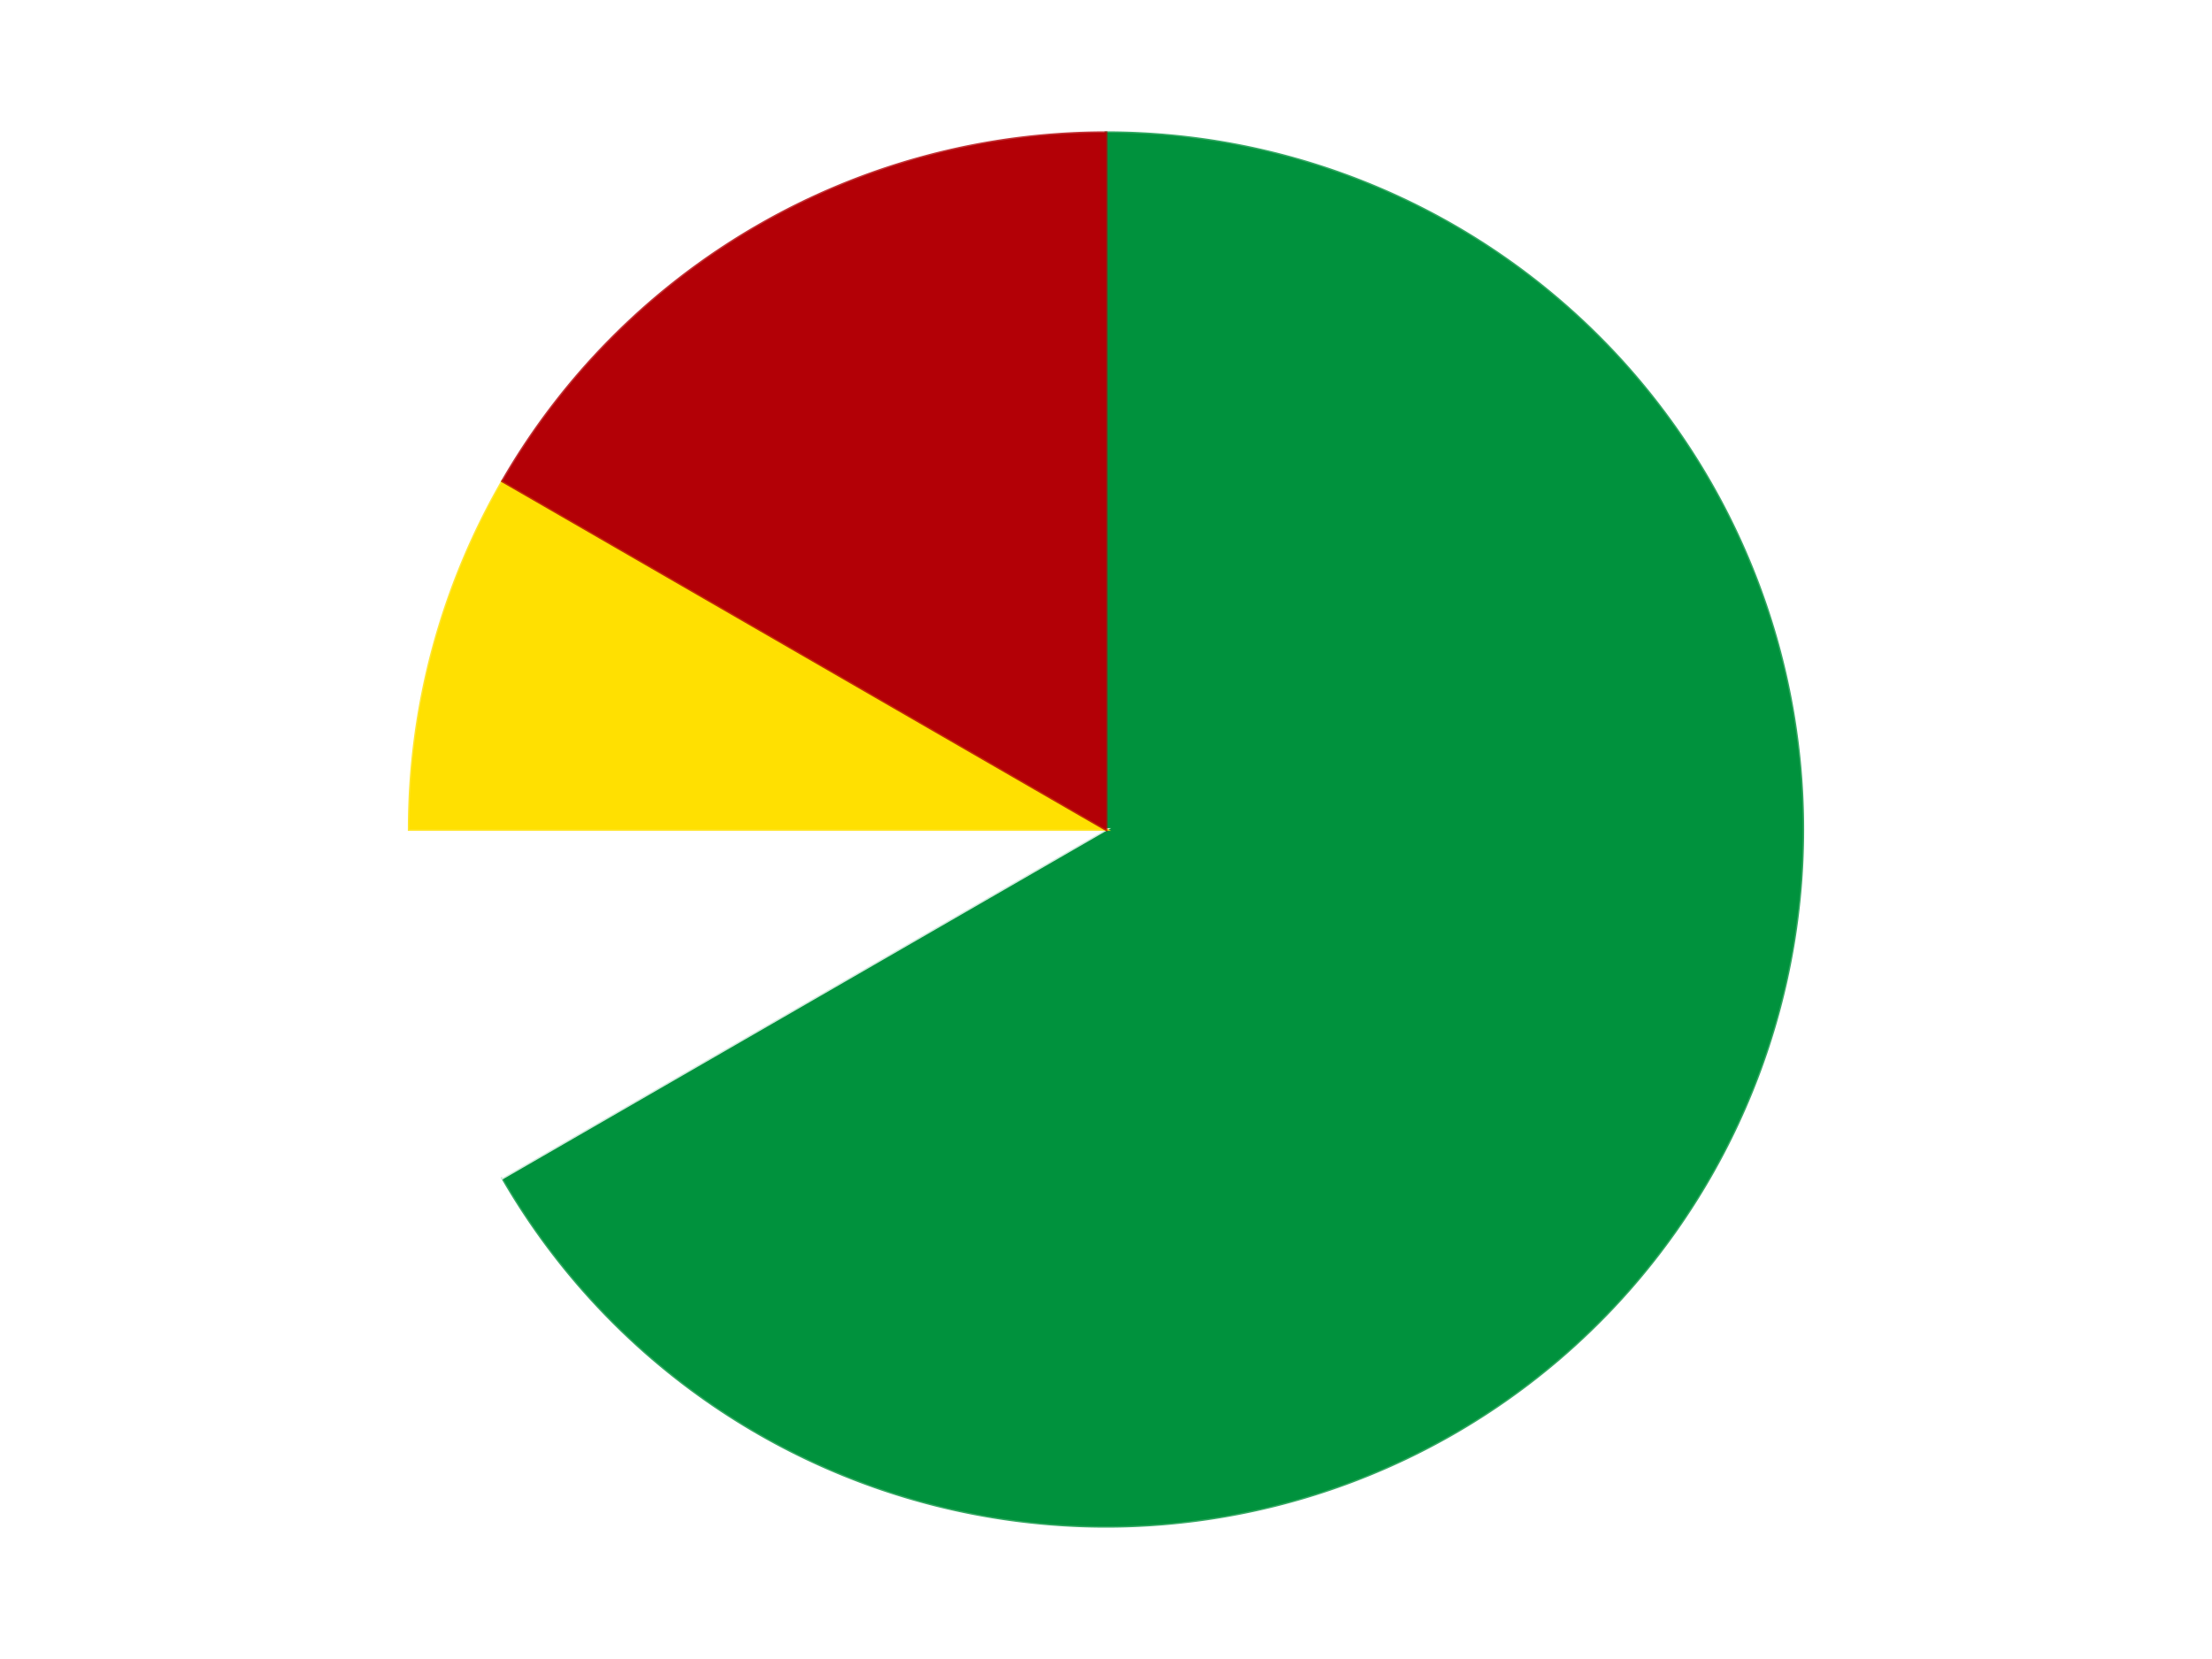 <?xml version='1.0' encoding='utf-8'?>
<svg xmlns="http://www.w3.org/2000/svg" xmlns:xlink="http://www.w3.org/1999/xlink" id="chart-b03d5579-4fcf-4e85-915d-98f27604ab73" class="pygal-chart" viewBox="0 0 800 600"><!--Generated with pygal 3.0.4 (lxml) ©Kozea 2012-2016 on 2024-07-06--><!--http://pygal.org--><!--http://github.com/Kozea/pygal--><defs><style type="text/css">#chart-b03d5579-4fcf-4e85-915d-98f27604ab73{-webkit-user-select:none;-webkit-font-smoothing:antialiased;font-family:Consolas,"Liberation Mono",Menlo,Courier,monospace}#chart-b03d5579-4fcf-4e85-915d-98f27604ab73 .title{font-family:Consolas,"Liberation Mono",Menlo,Courier,monospace;font-size:16px}#chart-b03d5579-4fcf-4e85-915d-98f27604ab73 .legends .legend text{font-family:Consolas,"Liberation Mono",Menlo,Courier,monospace;font-size:14px}#chart-b03d5579-4fcf-4e85-915d-98f27604ab73 .axis text{font-family:Consolas,"Liberation Mono",Menlo,Courier,monospace;font-size:10px}#chart-b03d5579-4fcf-4e85-915d-98f27604ab73 .axis text.major{font-family:Consolas,"Liberation Mono",Menlo,Courier,monospace;font-size:10px}#chart-b03d5579-4fcf-4e85-915d-98f27604ab73 .text-overlay text.value{font-family:Consolas,"Liberation Mono",Menlo,Courier,monospace;font-size:16px}#chart-b03d5579-4fcf-4e85-915d-98f27604ab73 .text-overlay text.label{font-family:Consolas,"Liberation Mono",Menlo,Courier,monospace;font-size:10px}#chart-b03d5579-4fcf-4e85-915d-98f27604ab73 .tooltip{font-family:Consolas,"Liberation Mono",Menlo,Courier,monospace;font-size:14px}#chart-b03d5579-4fcf-4e85-915d-98f27604ab73 text.no_data{font-family:Consolas,"Liberation Mono",Menlo,Courier,monospace;font-size:64px}
#chart-b03d5579-4fcf-4e85-915d-98f27604ab73{background-color:transparent}#chart-b03d5579-4fcf-4e85-915d-98f27604ab73 path,#chart-b03d5579-4fcf-4e85-915d-98f27604ab73 line,#chart-b03d5579-4fcf-4e85-915d-98f27604ab73 rect,#chart-b03d5579-4fcf-4e85-915d-98f27604ab73 circle{-webkit-transition:150ms;-moz-transition:150ms;transition:150ms}#chart-b03d5579-4fcf-4e85-915d-98f27604ab73 .graph &gt; .background{fill:transparent}#chart-b03d5579-4fcf-4e85-915d-98f27604ab73 .plot &gt; .background{fill:transparent}#chart-b03d5579-4fcf-4e85-915d-98f27604ab73 .graph{fill:rgba(0,0,0,.87)}#chart-b03d5579-4fcf-4e85-915d-98f27604ab73 text.no_data{fill:rgba(0,0,0,1)}#chart-b03d5579-4fcf-4e85-915d-98f27604ab73 .title{fill:rgba(0,0,0,1)}#chart-b03d5579-4fcf-4e85-915d-98f27604ab73 .legends .legend text{fill:rgba(0,0,0,.87)}#chart-b03d5579-4fcf-4e85-915d-98f27604ab73 .legends .legend:hover text{fill:rgba(0,0,0,1)}#chart-b03d5579-4fcf-4e85-915d-98f27604ab73 .axis .line{stroke:rgba(0,0,0,1)}#chart-b03d5579-4fcf-4e85-915d-98f27604ab73 .axis .guide.line{stroke:rgba(0,0,0,.54)}#chart-b03d5579-4fcf-4e85-915d-98f27604ab73 .axis .major.line{stroke:rgba(0,0,0,.87)}#chart-b03d5579-4fcf-4e85-915d-98f27604ab73 .axis text.major{fill:rgba(0,0,0,1)}#chart-b03d5579-4fcf-4e85-915d-98f27604ab73 .axis.y .guides:hover .guide.line,#chart-b03d5579-4fcf-4e85-915d-98f27604ab73 .line-graph .axis.x .guides:hover .guide.line,#chart-b03d5579-4fcf-4e85-915d-98f27604ab73 .stackedline-graph .axis.x .guides:hover .guide.line,#chart-b03d5579-4fcf-4e85-915d-98f27604ab73 .xy-graph .axis.x .guides:hover .guide.line{stroke:rgba(0,0,0,1)}#chart-b03d5579-4fcf-4e85-915d-98f27604ab73 .axis .guides:hover text{fill:rgba(0,0,0,1)}#chart-b03d5579-4fcf-4e85-915d-98f27604ab73 .reactive{fill-opacity:1.0;stroke-opacity:.8;stroke-width:1}#chart-b03d5579-4fcf-4e85-915d-98f27604ab73 .ci{stroke:rgba(0,0,0,.87)}#chart-b03d5579-4fcf-4e85-915d-98f27604ab73 .reactive.active,#chart-b03d5579-4fcf-4e85-915d-98f27604ab73 .active .reactive{fill-opacity:0.6;stroke-opacity:.9;stroke-width:4}#chart-b03d5579-4fcf-4e85-915d-98f27604ab73 .ci .reactive.active{stroke-width:1.5}#chart-b03d5579-4fcf-4e85-915d-98f27604ab73 .series text{fill:rgba(0,0,0,1)}#chart-b03d5579-4fcf-4e85-915d-98f27604ab73 .tooltip rect{fill:transparent;stroke:rgba(0,0,0,1);-webkit-transition:opacity 150ms;-moz-transition:opacity 150ms;transition:opacity 150ms}#chart-b03d5579-4fcf-4e85-915d-98f27604ab73 .tooltip .label{fill:rgba(0,0,0,.87)}#chart-b03d5579-4fcf-4e85-915d-98f27604ab73 .tooltip .label{fill:rgba(0,0,0,.87)}#chart-b03d5579-4fcf-4e85-915d-98f27604ab73 .tooltip .legend{font-size:.8em;fill:rgba(0,0,0,.54)}#chart-b03d5579-4fcf-4e85-915d-98f27604ab73 .tooltip .x_label{font-size:.6em;fill:rgba(0,0,0,1)}#chart-b03d5579-4fcf-4e85-915d-98f27604ab73 .tooltip .xlink{font-size:.5em;text-decoration:underline}#chart-b03d5579-4fcf-4e85-915d-98f27604ab73 .tooltip .value{font-size:1.5em}#chart-b03d5579-4fcf-4e85-915d-98f27604ab73 .bound{font-size:.5em}#chart-b03d5579-4fcf-4e85-915d-98f27604ab73 .max-value{font-size:.75em;fill:rgba(0,0,0,.54)}#chart-b03d5579-4fcf-4e85-915d-98f27604ab73 .map-element{fill:transparent;stroke:rgba(0,0,0,.54) !important}#chart-b03d5579-4fcf-4e85-915d-98f27604ab73 .map-element .reactive{fill-opacity:inherit;stroke-opacity:inherit}#chart-b03d5579-4fcf-4e85-915d-98f27604ab73 .color-0,#chart-b03d5579-4fcf-4e85-915d-98f27604ab73 .color-0 a:visited{stroke:#F44336;fill:#F44336}#chart-b03d5579-4fcf-4e85-915d-98f27604ab73 .color-1,#chart-b03d5579-4fcf-4e85-915d-98f27604ab73 .color-1 a:visited{stroke:#3F51B5;fill:#3F51B5}#chart-b03d5579-4fcf-4e85-915d-98f27604ab73 .color-2,#chart-b03d5579-4fcf-4e85-915d-98f27604ab73 .color-2 a:visited{stroke:#009688;fill:#009688}#chart-b03d5579-4fcf-4e85-915d-98f27604ab73 .color-3,#chart-b03d5579-4fcf-4e85-915d-98f27604ab73 .color-3 a:visited{stroke:#FFC107;fill:#FFC107}#chart-b03d5579-4fcf-4e85-915d-98f27604ab73 .text-overlay .color-0 text{fill:black}#chart-b03d5579-4fcf-4e85-915d-98f27604ab73 .text-overlay .color-1 text{fill:black}#chart-b03d5579-4fcf-4e85-915d-98f27604ab73 .text-overlay .color-2 text{fill:black}#chart-b03d5579-4fcf-4e85-915d-98f27604ab73 .text-overlay .color-3 text{fill:black}
#chart-b03d5579-4fcf-4e85-915d-98f27604ab73 text.no_data{text-anchor:middle}#chart-b03d5579-4fcf-4e85-915d-98f27604ab73 .guide.line{fill:none}#chart-b03d5579-4fcf-4e85-915d-98f27604ab73 .centered{text-anchor:middle}#chart-b03d5579-4fcf-4e85-915d-98f27604ab73 .title{text-anchor:middle}#chart-b03d5579-4fcf-4e85-915d-98f27604ab73 .legends .legend text{fill-opacity:1}#chart-b03d5579-4fcf-4e85-915d-98f27604ab73 .axis.x text{text-anchor:middle}#chart-b03d5579-4fcf-4e85-915d-98f27604ab73 .axis.x:not(.web) text[transform]{text-anchor:start}#chart-b03d5579-4fcf-4e85-915d-98f27604ab73 .axis.x:not(.web) text[transform].backwards{text-anchor:end}#chart-b03d5579-4fcf-4e85-915d-98f27604ab73 .axis.y text{text-anchor:end}#chart-b03d5579-4fcf-4e85-915d-98f27604ab73 .axis.y text[transform].backwards{text-anchor:start}#chart-b03d5579-4fcf-4e85-915d-98f27604ab73 .axis.y2 text{text-anchor:start}#chart-b03d5579-4fcf-4e85-915d-98f27604ab73 .axis.y2 text[transform].backwards{text-anchor:end}#chart-b03d5579-4fcf-4e85-915d-98f27604ab73 .axis .guide.line{stroke-dasharray:4,4;stroke:black}#chart-b03d5579-4fcf-4e85-915d-98f27604ab73 .axis .major.guide.line{stroke-dasharray:6,6;stroke:black}#chart-b03d5579-4fcf-4e85-915d-98f27604ab73 .horizontal .axis.y .guide.line,#chart-b03d5579-4fcf-4e85-915d-98f27604ab73 .horizontal .axis.y2 .guide.line,#chart-b03d5579-4fcf-4e85-915d-98f27604ab73 .vertical .axis.x .guide.line{opacity:0}#chart-b03d5579-4fcf-4e85-915d-98f27604ab73 .horizontal .axis.always_show .guide.line,#chart-b03d5579-4fcf-4e85-915d-98f27604ab73 .vertical .axis.always_show .guide.line{opacity:1 !important}#chart-b03d5579-4fcf-4e85-915d-98f27604ab73 .axis.y .guides:hover .guide.line,#chart-b03d5579-4fcf-4e85-915d-98f27604ab73 .axis.y2 .guides:hover .guide.line,#chart-b03d5579-4fcf-4e85-915d-98f27604ab73 .axis.x .guides:hover .guide.line{opacity:1}#chart-b03d5579-4fcf-4e85-915d-98f27604ab73 .axis .guides:hover text{opacity:1}#chart-b03d5579-4fcf-4e85-915d-98f27604ab73 .nofill{fill:none}#chart-b03d5579-4fcf-4e85-915d-98f27604ab73 .subtle-fill{fill-opacity:.2}#chart-b03d5579-4fcf-4e85-915d-98f27604ab73 .dot{stroke-width:1px;fill-opacity:1;stroke-opacity:1}#chart-b03d5579-4fcf-4e85-915d-98f27604ab73 .dot.active{stroke-width:5px}#chart-b03d5579-4fcf-4e85-915d-98f27604ab73 .dot.negative{fill:transparent}#chart-b03d5579-4fcf-4e85-915d-98f27604ab73 text,#chart-b03d5579-4fcf-4e85-915d-98f27604ab73 tspan{stroke:none !important}#chart-b03d5579-4fcf-4e85-915d-98f27604ab73 .series text.active{opacity:1}#chart-b03d5579-4fcf-4e85-915d-98f27604ab73 .tooltip rect{fill-opacity:.95;stroke-width:.5}#chart-b03d5579-4fcf-4e85-915d-98f27604ab73 .tooltip text{fill-opacity:1}#chart-b03d5579-4fcf-4e85-915d-98f27604ab73 .showable{visibility:hidden}#chart-b03d5579-4fcf-4e85-915d-98f27604ab73 .showable.shown{visibility:visible}#chart-b03d5579-4fcf-4e85-915d-98f27604ab73 .gauge-background{fill:rgba(229,229,229,1);stroke:none}#chart-b03d5579-4fcf-4e85-915d-98f27604ab73 .bg-lines{stroke:transparent;stroke-width:2px}</style><script type="text/javascript">window.pygal = window.pygal || {};window.pygal.config = window.pygal.config || {};window.pygal.config['b03d5579-4fcf-4e85-915d-98f27604ab73'] = {"allow_interruptions": false, "box_mode": "extremes", "classes": ["pygal-chart"], "css": ["file://style.css", "file://graph.css"], "defs": [], "disable_xml_declaration": false, "dots_size": 2.5, "dynamic_print_values": false, "explicit_size": false, "fill": false, "force_uri_protocol": "https", "formatter": null, "half_pie": false, "height": 600, "include_x_axis": false, "inner_radius": 0, "interpolate": null, "interpolation_parameters": {}, "interpolation_precision": 250, "inverse_y_axis": false, "js": ["//kozea.github.io/pygal.js/2.0.x/pygal-tooltips.min.js"], "legend_at_bottom": false, "legend_at_bottom_columns": null, "legend_box_size": 12, "logarithmic": false, "margin": 20, "margin_bottom": null, "margin_left": null, "margin_right": null, "margin_top": null, "max_scale": 16, "min_scale": 4, "missing_value_fill_truncation": "x", "no_data_text": "No data", "no_prefix": false, "order_min": null, "pretty_print": false, "print_labels": false, "print_values": false, "print_values_position": "center", "print_zeroes": true, "range": null, "rounded_bars": null, "secondary_range": null, "show_dots": true, "show_legend": false, "show_minor_x_labels": true, "show_minor_y_labels": true, "show_only_major_dots": false, "show_x_guides": false, "show_x_labels": true, "show_y_guides": true, "show_y_labels": true, "spacing": 10, "stack_from_top": false, "strict": false, "stroke": true, "stroke_style": null, "style": {"background": "transparent", "ci_colors": [], "colors": ["#F44336", "#3F51B5", "#009688", "#FFC107", "#FF5722", "#9C27B0", "#03A9F4", "#8BC34A", "#FF9800", "#E91E63", "#2196F3", "#4CAF50", "#FFEB3B", "#673AB7", "#00BCD4", "#CDDC39", "#9E9E9E", "#607D8B"], "dot_opacity": "1", "font_family": "Consolas, \"Liberation Mono\", Menlo, Courier, monospace", "foreground": "rgba(0, 0, 0, .87)", "foreground_strong": "rgba(0, 0, 0, 1)", "foreground_subtle": "rgba(0, 0, 0, .54)", "guide_stroke_color": "black", "guide_stroke_dasharray": "4,4", "label_font_family": "Consolas, \"Liberation Mono\", Menlo, Courier, monospace", "label_font_size": 10, "legend_font_family": "Consolas, \"Liberation Mono\", Menlo, Courier, monospace", "legend_font_size": 14, "major_guide_stroke_color": "black", "major_guide_stroke_dasharray": "6,6", "major_label_font_family": "Consolas, \"Liberation Mono\", Menlo, Courier, monospace", "major_label_font_size": 10, "no_data_font_family": "Consolas, \"Liberation Mono\", Menlo, Courier, monospace", "no_data_font_size": 64, "opacity": "1.0", "opacity_hover": "0.6", "plot_background": "transparent", "stroke_opacity": ".8", "stroke_opacity_hover": ".9", "stroke_width": "1", "stroke_width_hover": "4", "title_font_family": "Consolas, \"Liberation Mono\", Menlo, Courier, monospace", "title_font_size": 16, "tooltip_font_family": "Consolas, \"Liberation Mono\", Menlo, Courier, monospace", "tooltip_font_size": 14, "transition": "150ms", "value_background": "rgba(229, 229, 229, 1)", "value_colors": [], "value_font_family": "Consolas, \"Liberation Mono\", Menlo, Courier, monospace", "value_font_size": 16, "value_label_font_family": "Consolas, \"Liberation Mono\", Menlo, Courier, monospace", "value_label_font_size": 10}, "title": null, "tooltip_border_radius": 0, "tooltip_fancy_mode": true, "truncate_label": null, "truncate_legend": null, "width": 800, "x_label_rotation": 0, "x_labels": null, "x_labels_major": null, "x_labels_major_count": null, "x_labels_major_every": null, "x_title": null, "xrange": null, "y_label_rotation": 0, "y_labels": null, "y_labels_major": null, "y_labels_major_count": null, "y_labels_major_every": null, "y_title": null, "zero": 0, "legends": ["Green", "White", "Yellow", "Red"]}</script><script type="text/javascript" xlink:href="https://kozea.github.io/pygal.js/2.0.x/pygal-tooltips.min.js"/></defs><title>Pygal</title><g class="graph pie-graph vertical"><rect x="0" y="0" width="800" height="600" class="background"/><g transform="translate(20, 20)" class="plot"><rect x="0" y="0" width="760" height="560" class="background"/><g class="series serie-0 color-0"><g class="slices"><g class="slice" style="fill: #00923D; stroke: #00923D"><path d="M380 28 A252 252 0 1 1 161.762 406 L380 280 A0 0 0 1 0 380 280 z" class="slice reactive tooltip-trigger"/><desc class="value">8</desc><desc class="x centered">489.1192008768393</desc><desc class="y centered">343.0</desc></g></g></g><g class="series serie-1 color-1"><g class="slices"><g class="slice" style="fill: #FFFFFF; stroke: #FFFFFF"><path d="M161.762 406 A252 252 0 0 1 128 280 L380 280 A0 0 0 0 0 380 280 z" class="slice reactive tooltip-trigger"/><desc class="value">1</desc><desc class="x centered">258.2933458875774</desc><desc class="y centered">312.6111996829177</desc></g></g></g><g class="series serie-2 color-2"><g class="slices"><g class="slice" style="fill: #FFE001; stroke: #FFE001"><path d="M128 280 A252 252 0 0 1 161.762 154 L380 280 A0 0 0 0 0 380 280 z" class="slice reactive tooltip-trigger"/><desc class="value">1</desc><desc class="x centered">258.2933458875774</desc><desc class="y centered">247.38880031708243</desc></g></g></g><g class="series serie-3 color-3"><g class="slices"><g class="slice" style="fill: #B30006; stroke: #B30006"><path d="M161.762 154 A252 252 0 0 1 380 28 L380 280 A0 0 0 0 0 380 280 z" class="slice reactive tooltip-trigger"/><desc class="value">2</desc><desc class="x centered">317.00000000000006</desc><desc class="y centered">170.88079912316073</desc></g></g></g></g><g class="titles"/><g transform="translate(20, 20)" class="plot overlay"><g class="series serie-0 color-0"/><g class="series serie-1 color-1"/><g class="series serie-2 color-2"/><g class="series serie-3 color-3"/></g><g transform="translate(20, 20)" class="plot text-overlay"><g class="series serie-0 color-0"/><g class="series serie-1 color-1"/><g class="series serie-2 color-2"/><g class="series serie-3 color-3"/></g><g transform="translate(20, 20)" class="plot tooltip-overlay"><g transform="translate(0 0)" style="opacity: 0" class="tooltip"><rect rx="0" ry="0" width="0" height="0" class="tooltip-box"/><g class="text"/></g></g></g></svg>
